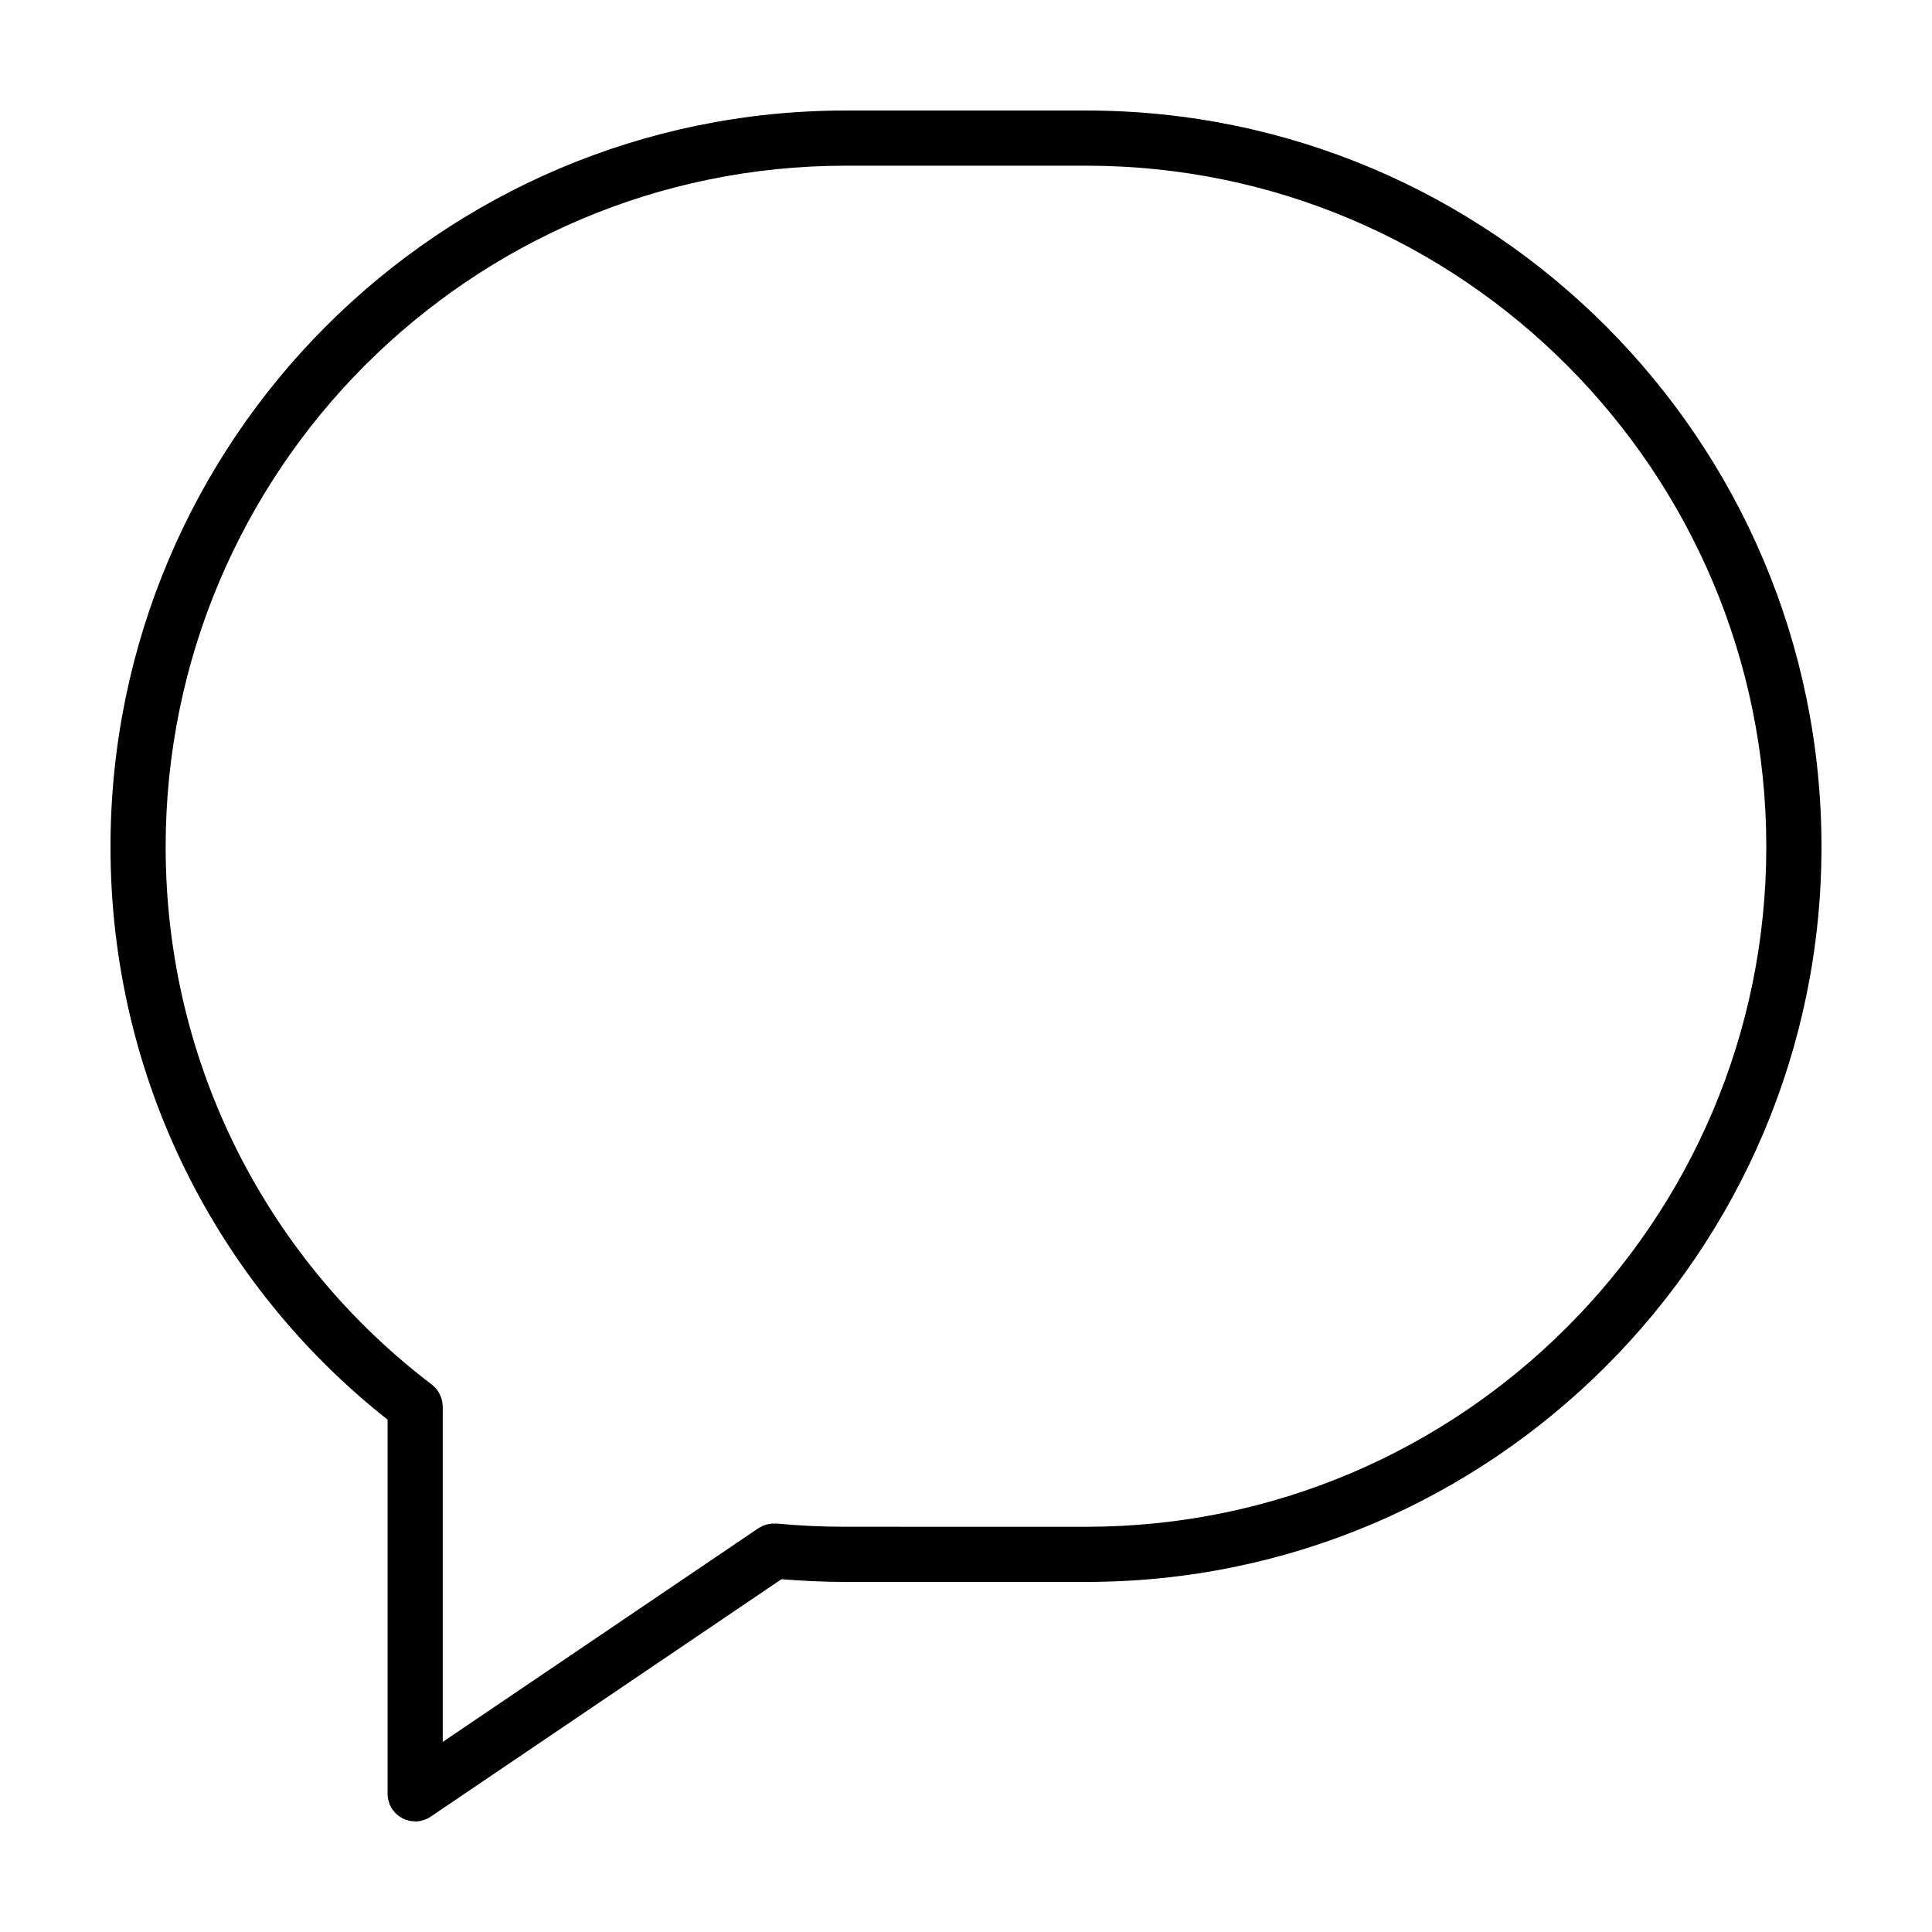 <?xml version="1.0" encoding="UTF-8"?>
<!-- Uploaded to: SVG Repo, www.svgrepo.com, Generator: SVG Repo Mixer Tools -->
<svg fill="#000000" width="800px" height="800px" version="1.1" viewBox="144 144 512 512" xmlns="http://www.w3.org/2000/svg">
 <path d="m246.71 520.22v99.18c0 0.484 0.051 0.969 0.145 1.445l0.203 0.672 0.215 0.695c0.188 0.449 0.418 0.875 0.691 1.273v0.004l0.109 0.133 0.801 0.961 0.551 0.453 0.555 0.438 0.637 0.348 0.625 0.324 0.695 0.215 0.664 0.195 1.215 0.121 0.207 0.035h0.004c0.48 0 0.961-0.051 1.438-0.145l0.855-0.262 0.508-0.16c0.457-0.191 0.891-0.422 1.293-0.699l92.977-62.938c5.684 0.449 11.25 0.719 17.004 0.719h63.773c53.781 0.004 102.46-21.895 137.69-57.137 35.246-35.219 57.152-83.902 57.145-137.68-0.004-107.59-87.207-195.11-194.83-195.12h-63.77c-53.781-0.004-102.46 21.902-137.69 57.137-35.254 35.246-57.137 84.199-57.137 137.98-0.008 61.555 28.59 116.45 73.426 151.81zm-5.945-279.45c32.641-32.625 77.57-52.855 127.35-52.859h63.773c49.777 0.004 94.777 20.227 127.41 52.926 32.625 32.707 52.785 77.789 52.789 127.57-0.004 49.77-20.223 94.707-52.855 127.35-32.641 32.633-77.57 52.852-127.35 52.855l-63.773-0.004c-6.211 0-12.117-0.281-18.355-0.848h-0.312l-0.785 0.012-0.684 0.07-0.684 0.145-0.719 0.215-0.586 0.25-0.73 0.395-0.262 0.141-83.66 56.637v-88.895l-0.051-0.484-0.074-0.734-0.172-0.715-0.203-0.645-0.309-0.684-0.316-0.586-0.438-0.613-0.418-0.504-0.609-0.562-0.309-0.289c-42.996-32.613-70.527-84.273-70.535-142.49 0.008-49.789 20.246-95.027 52.863-127.65z"/>
</svg>